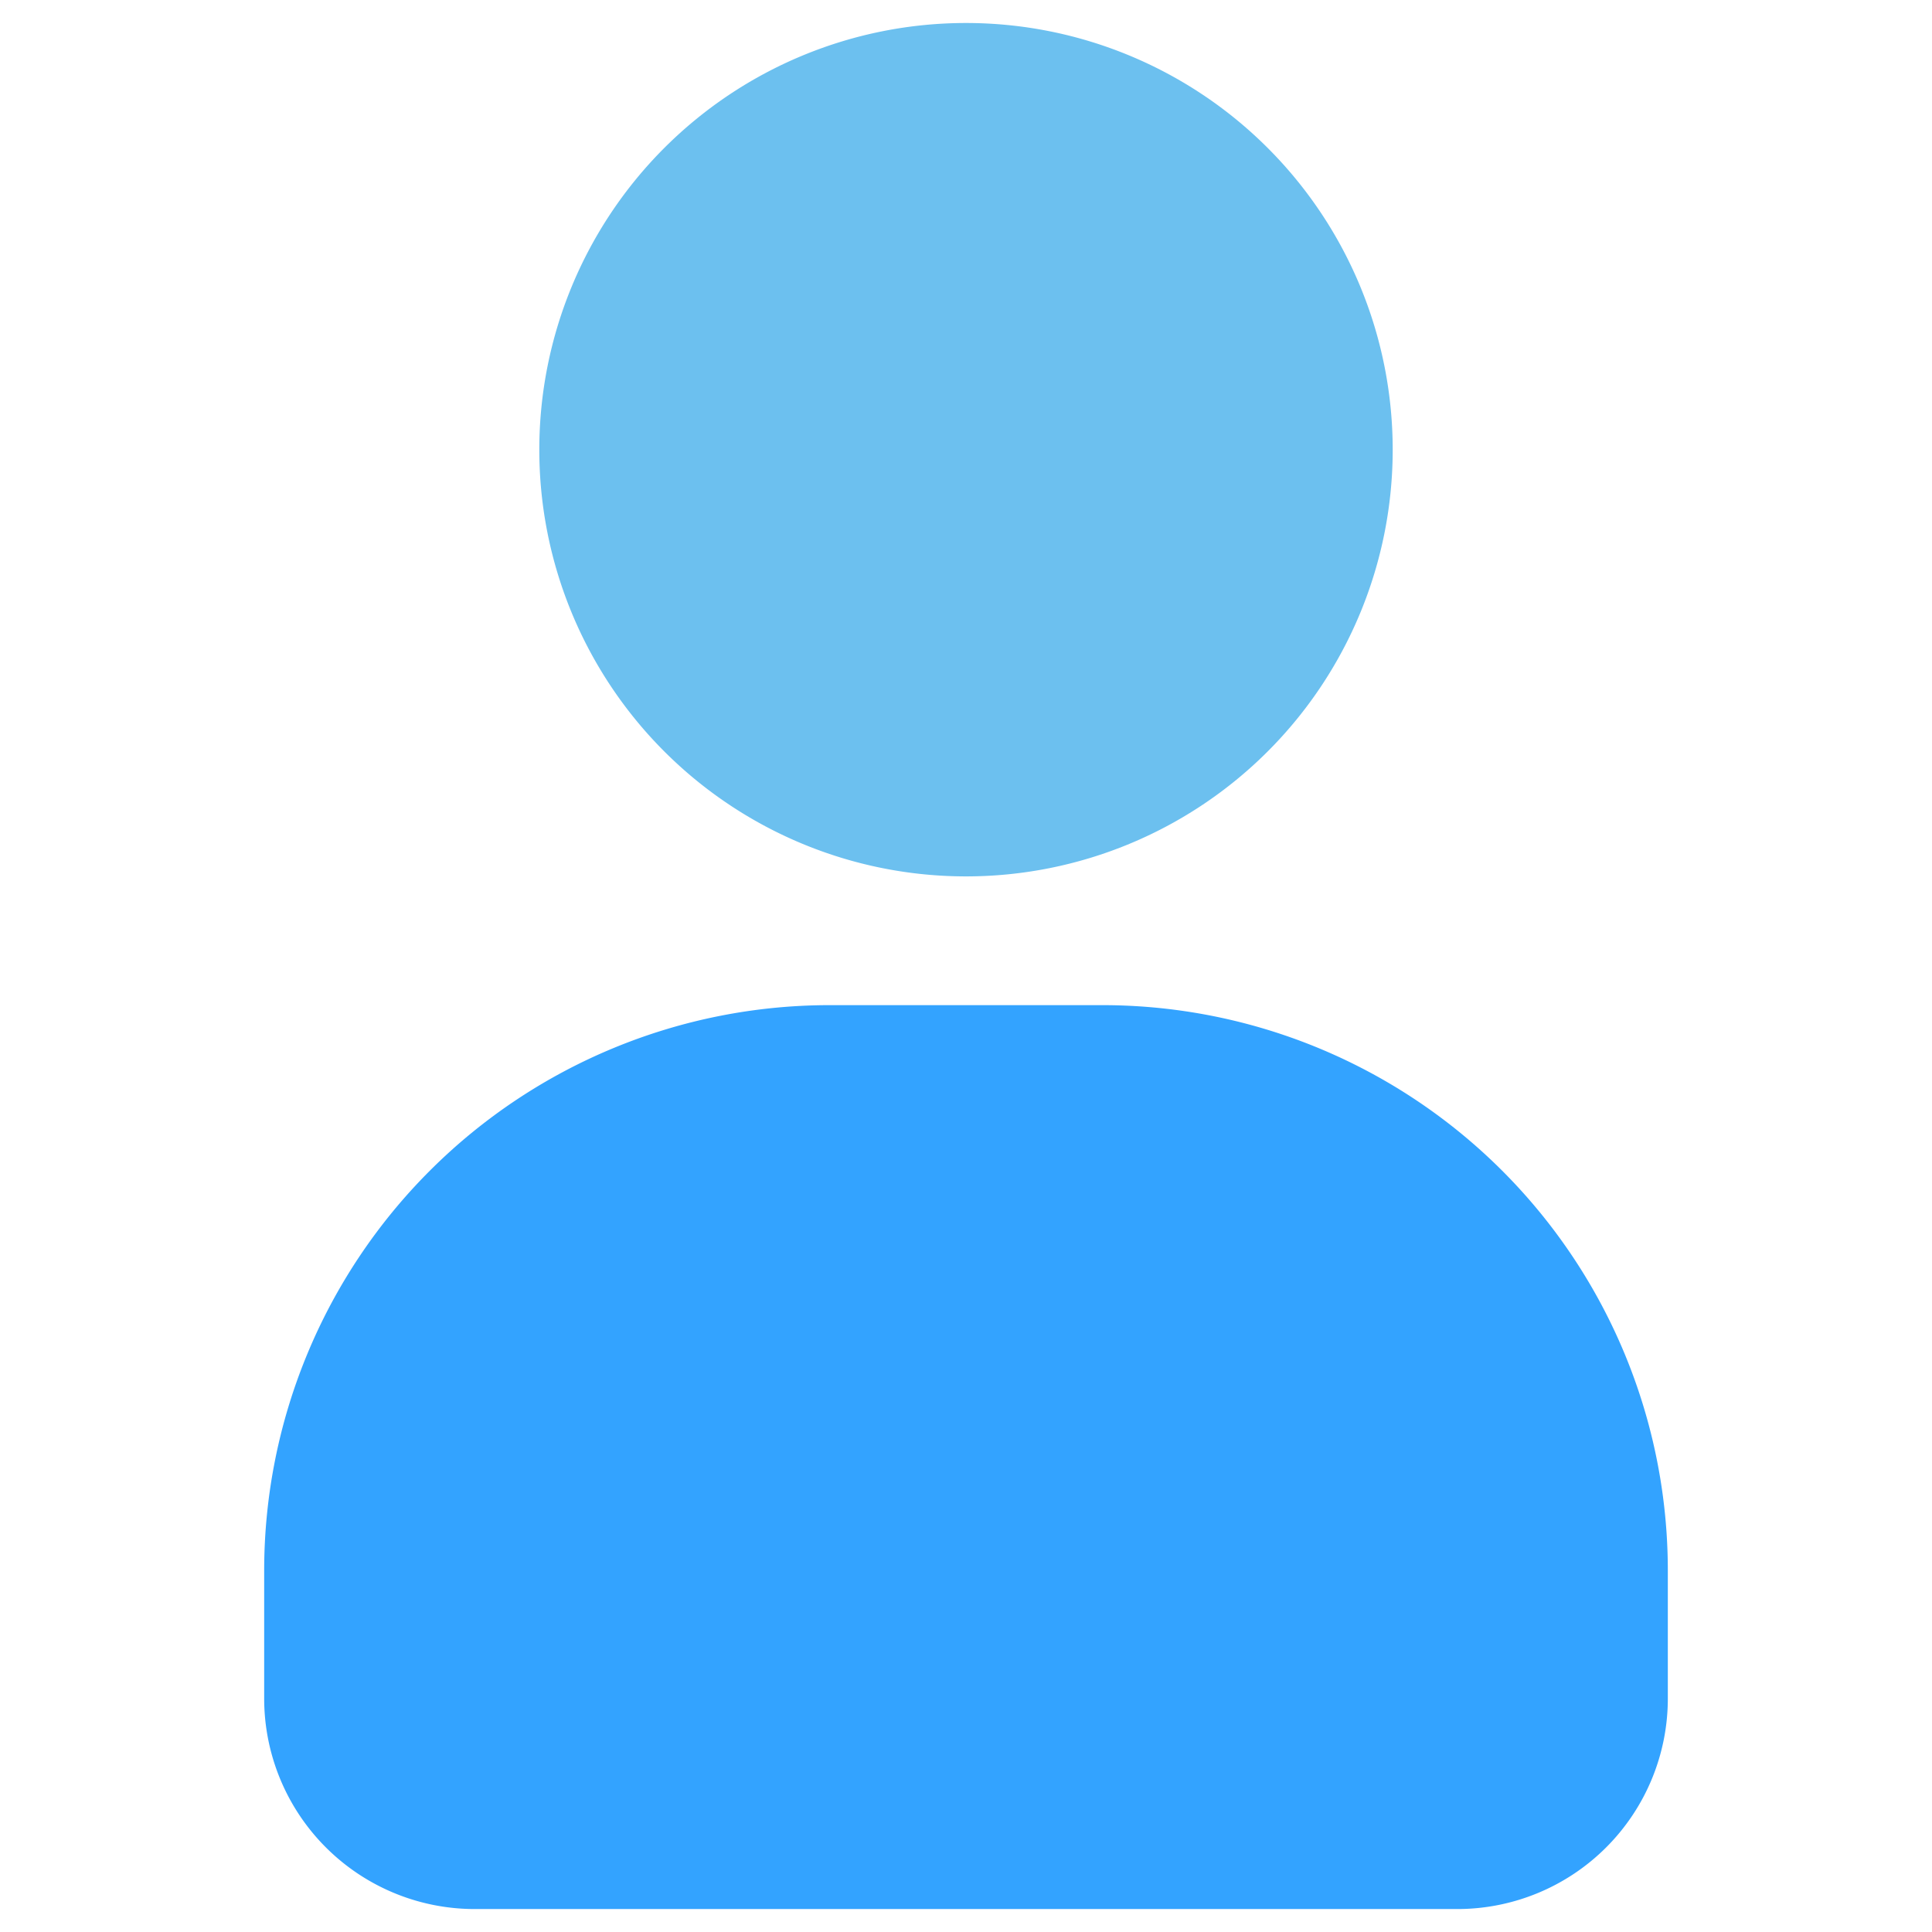 <svg xmlns="http://www.w3.org/2000/svg" xmlns:xlink="http://www.w3.org/1999/xlink" width="42" height="42" viewBox="0 0 42 42">
  <defs>
    <clipPath id="clip-path">
      <rect id="Rectangle_6364" data-name="Rectangle 6364" width="30.514" height="41.001" fill="none"/>
    </clipPath>
  </defs>
  <g id="Group_10588" data-name="Group 10588" transform="translate(-345 -1865)">
    <rect id="Rectangle_6397" data-name="Rectangle 6397" width="42" height="42" transform="translate(345 1865)" fill="none"/>
    <g id="Group_10527" data-name="Group 10527" transform="translate(350.743 1865.5)">
      <g id="Group_10526" data-name="Group 10526" transform="translate(0 0)" clip-path="url(#clip-path)">
        <path id="Path_5986" data-name="Path 5986" d="M31.489,9.276A9.276,9.276,0,1,1,22.213,0a9.276,9.276,0,0,1,9.276,9.276" transform="translate(-6.956 0)" fill="#6cc0ef"/>
        <path id="Path_5987" data-name="Path 5987" d="M25.938,65.831H4.577A4.577,4.577,0,0,1,0,61.254V58.473A12.292,12.292,0,0,1,12.292,46.181h5.931A12.291,12.291,0,0,1,30.514,58.473v2.782a4.576,4.576,0,0,1-4.576,4.576" transform="translate(0 -24.83)" fill="#33a3ff"/>
      </g>
    </g>
  </g>
</svg>
